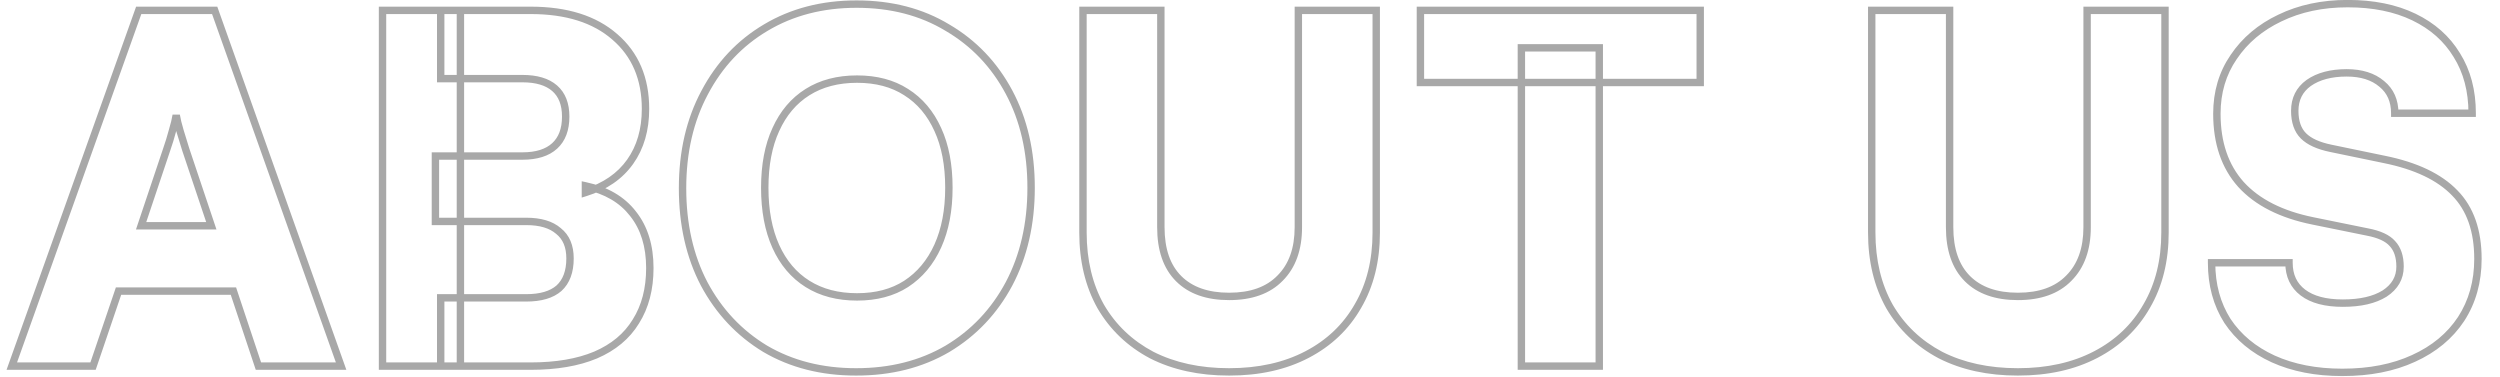 <svg width="676" height="102" viewBox="0 0 676 102" fill="none" xmlns="http://www.w3.org/2000/svg">
<mask id="path-1-outside-1_2582_1142" maskUnits="userSpaceOnUse" x="1" y="-1" width="671" height="103" fill="black">
<rect fill="white" x="1" y="-1" width="671" height="103"/>
<path d="M25.159 99H3.189L37.509 2.8H58.049L92.239 99H69.879L63.119 78.72H32.049L25.159 99ZM45.049 40.5L38.159 61.04H57.139L50.249 40.5C49.729 38.853 49.209 37.163 48.689 35.43C48.169 33.697 47.822 32.267 47.649 31.14C47.475 32.267 47.129 33.697 46.609 35.43C46.175 37.077 45.655 38.767 45.049 40.5ZM124.495 2.8V99H103.435V2.8H124.495ZM142.305 59.87H117.735V42.19H141.265C145.078 42.19 147.981 41.28 149.975 39.46C151.968 37.64 152.965 34.997 152.965 31.53C152.965 28.15 151.968 25.593 149.975 23.86C147.981 22.127 145.078 21.26 141.265 21.26H119.165V2.8H143.475C153.181 2.8 160.765 5.183 166.225 9.95C171.771 14.717 174.545 21.217 174.545 29.45C174.545 35.083 173.158 39.85 170.385 43.75C167.611 47.65 163.581 50.423 158.295 52.07V50.25C163.928 51.463 168.218 53.977 171.165 57.79C174.198 61.603 175.715 66.5 175.715 72.48C175.715 78.113 174.458 82.923 171.945 86.91C169.518 90.897 165.878 93.93 161.025 96.01C156.258 98.003 150.408 99 143.475 99H119.165V80.54H142.305C146.205 80.54 149.151 79.673 151.145 77.94C153.138 76.12 154.135 73.433 154.135 69.88C154.135 66.587 153.095 64.117 151.015 62.47C149.021 60.737 146.118 59.87 142.305 59.87ZM278.81 50.77C278.81 60.563 276.817 69.23 272.83 76.77C268.843 84.223 263.297 90.073 256.19 94.32C249.083 98.48 240.85 100.56 231.49 100.56C222.217 100.56 214.027 98.48 206.92 94.32C199.9 90.073 194.397 84.223 190.41 76.77C186.51 69.317 184.56 60.693 184.56 50.9C184.56 41.107 186.553 32.483 190.54 25.03C194.527 17.49 200.03 11.64 207.05 7.48C214.157 3.233 222.347 1.11 231.62 1.11C240.98 1.11 249.17 3.233 256.19 7.48C263.297 11.64 268.843 17.447 272.83 24.9C276.817 32.353 278.81 40.977 278.81 50.77ZM256.58 50.77C256.58 44.617 255.583 39.373 253.59 35.04C251.597 30.62 248.737 27.24 245.01 24.9C241.37 22.56 236.95 21.39 231.75 21.39C226.55 21.39 222.087 22.56 218.36 24.9C214.633 27.24 211.773 30.62 209.78 35.04C207.787 39.373 206.79 44.617 206.79 50.77C206.79 56.923 207.787 62.21 209.78 66.63C211.773 71.05 214.633 74.43 218.36 76.77C222.087 79.11 226.55 80.28 231.75 80.28C236.95 80.28 241.37 79.11 245.01 76.77C248.737 74.343 251.597 70.92 253.59 66.5C255.583 62.08 256.58 56.837 256.58 50.77ZM292.834 62.86V2.8H313.894V61.43C313.894 67.497 315.497 72.133 318.704 75.34C321.91 78.547 326.46 80.15 332.354 80.15C338.334 80.15 342.927 78.503 346.134 75.21C349.427 71.917 351.074 67.323 351.074 61.43V2.8H372.134V62.86C372.134 70.487 370.487 77.117 367.194 82.75C363.987 88.383 359.394 92.76 353.414 95.88C347.434 99 340.414 100.56 332.354 100.56C324.38 100.56 317.404 99.043 311.424 96.01C305.53 92.89 300.937 88.513 297.644 82.88C294.437 77.16 292.834 70.487 292.834 62.86ZM432.441 12.94V99H411.381V12.94H432.441ZM384.081 22.3V2.8H459.741V22.3H384.081ZM506.115 62.86V2.8H527.175V61.43C527.175 67.497 528.778 72.133 531.985 75.34C535.192 78.547 539.742 80.15 545.635 80.15C551.615 80.15 556.208 78.503 559.415 75.21C562.708 71.917 564.355 67.323 564.355 61.43V2.8H585.415V62.86C585.415 70.487 583.768 77.117 580.475 82.75C577.268 88.383 572.675 92.76 566.695 95.88C560.715 99 553.695 100.56 545.635 100.56C537.662 100.56 530.685 99.043 524.705 96.01C518.812 92.89 514.218 88.513 510.925 82.88C507.718 77.16 506.115 70.487 506.115 62.86ZM599.443 30.75C599.443 24.943 600.959 19.83 603.993 15.41C607.026 10.903 611.186 7.393 616.473 4.88C621.846 2.28 627.956 0.98 634.803 0.98C641.736 0.98 647.716 2.193 652.743 4.62C657.769 7.047 661.626 10.47 664.313 14.89C667.086 19.31 668.473 24.553 668.473 30.62H647.543C647.543 27.24 646.373 24.597 644.033 22.69C641.693 20.697 638.529 19.7 634.543 19.7C630.296 19.7 626.873 20.61 624.273 22.43C621.759 24.25 620.503 26.763 620.503 29.97C620.503 32.917 621.283 35.17 622.843 36.73C624.403 38.29 626.873 39.417 630.253 40.11L644.683 43.1C653.263 44.833 659.633 47.867 663.793 52.2C667.953 56.447 670.033 62.383 670.033 70.01C670.033 76.163 668.516 81.58 665.483 86.26C662.449 90.853 658.159 94.407 652.613 96.92C647.153 99.433 640.739 100.69 633.373 100.69C626.266 100.69 620.026 99.477 614.653 97.05C609.366 94.623 605.249 91.2 602.303 86.78C599.443 82.273 598.013 77.03 598.013 71.05H618.943C618.943 74.517 620.199 77.203 622.713 79.11C625.226 81.017 628.823 81.97 633.503 81.97C638.269 81.97 642.039 81.103 644.813 79.37C647.586 77.55 648.973 75.123 648.973 72.09C648.973 69.403 648.279 67.323 646.893 65.85C645.593 64.377 643.339 63.337 640.133 62.73L625.443 59.74C616.863 58.007 610.363 54.713 605.943 49.86C601.609 45.007 599.443 38.637 599.443 30.75Z"/>
</mask>
<path d="M25.159 99V100H25.875L26.105 99.322L25.159 99ZM3.189 99L2.247 98.664L1.77 100H3.189V99ZM37.509 2.8V1.8H36.804L36.567 2.464L37.509 2.8ZM58.049 2.8L58.991 2.465L58.754 1.8H58.049V2.8ZM92.239 99V100H93.655L93.181 98.665L92.239 99ZM69.879 99L68.93 99.316L69.158 100H69.879V99ZM63.119 78.72L64.067 78.404L63.839 77.72H63.119V78.72ZM32.049 78.72V77.72H31.332L31.102 78.398L32.049 78.72ZM45.049 40.5L44.105 40.17L44.1 40.182L45.049 40.5ZM38.159 61.04L37.211 60.722L36.768 62.04H38.159V61.04ZM57.139 61.04V62.04H58.529L58.087 60.722L57.139 61.04ZM50.249 40.5L49.295 40.801L49.298 40.81L49.3 40.818L50.249 40.5ZM48.689 35.43L49.646 35.143L49.646 35.143L48.689 35.43ZM47.649 31.14L48.637 30.988H46.66L47.649 31.14ZM46.609 35.43L45.651 35.143L45.646 35.159L45.642 35.175L46.609 35.43ZM25.159 98H3.189V100H25.159V98ZM4.13 99.336L38.45 3.136L36.567 2.464L2.247 98.664L4.13 99.336ZM37.509 3.8H58.049V1.8H37.509V3.8ZM57.106 3.135L91.296 99.335L93.181 98.665L58.991 2.465L57.106 3.135ZM92.239 98H69.879V100H92.239V98ZM70.827 98.684L64.067 78.404L62.17 79.036L68.93 99.316L70.827 98.684ZM63.119 77.72H32.049V79.72H63.119V77.72ZM31.102 78.398L24.212 98.678L26.105 99.322L32.995 79.042L31.102 78.398ZM44.1 40.182L37.211 60.722L39.107 61.358L45.997 40.818L44.1 40.182ZM38.159 62.04H57.139V60.04H38.159V62.04ZM58.087 60.722L51.197 40.182L49.3 40.818L56.191 61.358L58.087 60.722ZM51.202 40.199C50.684 38.557 50.165 36.872 49.646 35.143L47.731 35.717C48.252 37.455 48.773 39.15 49.295 40.801L51.202 40.199ZM49.646 35.143C49.133 33.431 48.8 32.05 48.637 30.988L46.66 31.292C46.843 32.483 47.204 33.962 47.731 35.717L49.646 35.143ZM46.66 30.988C46.497 32.05 46.164 33.431 45.651 35.143L47.566 35.717C48.093 33.962 48.454 32.483 48.637 31.292L46.66 30.988ZM45.642 35.175C45.215 36.795 44.703 38.459 44.105 40.17L45.992 40.83C46.607 39.074 47.135 37.359 47.576 35.684L45.642 35.175ZM124.495 2.8H125.495V1.8H124.495V2.8ZM124.495 99V100H125.495V99H124.495ZM103.435 99H102.435V100H103.435V99ZM103.435 2.8V1.8H102.435V2.8H103.435ZM117.735 59.87H116.735V60.87H117.735V59.87ZM117.735 42.19V41.19H116.735V42.19H117.735ZM149.975 39.46L149.301 38.721L149.301 38.721L149.975 39.46ZM149.975 23.86L149.319 24.615L149.319 24.615L149.975 23.86ZM119.165 21.26H118.165V22.26H119.165V21.26ZM119.165 2.8V1.8H118.165V2.8H119.165ZM166.225 9.95L165.567 10.703L165.573 10.708L166.225 9.95ZM170.385 43.75L171.2 44.33L171.2 44.33L170.385 43.75ZM158.295 52.07H157.295V53.429L158.592 53.025L158.295 52.07ZM158.295 50.25L158.505 49.272L157.295 49.012V50.25H158.295ZM171.165 57.79L170.373 58.401L170.382 58.413L171.165 57.79ZM171.945 86.91L171.099 86.377L171.095 86.383L171.091 86.39L171.945 86.91ZM161.025 96.01L161.411 96.933L161.419 96.929L161.025 96.01ZM119.165 99H118.165V100H119.165V99ZM119.165 80.54V79.54H118.165V80.54H119.165ZM151.145 77.94L151.801 78.695L151.81 78.687L151.819 78.678L151.145 77.94ZM151.015 62.47L150.359 63.225L150.376 63.24L150.394 63.254L151.015 62.47ZM123.495 2.8V99H125.495V2.8H123.495ZM124.495 98H103.435V100H124.495V98ZM104.435 99V2.8H102.435V99H104.435ZM103.435 3.8H124.495V1.8H103.435V3.8ZM142.305 58.87H117.735V60.87H142.305V58.87ZM118.735 59.87V42.19H116.735V59.87H118.735ZM117.735 43.19H141.265V41.19H117.735V43.19ZM141.265 43.19C145.225 43.19 148.408 42.245 150.649 40.199L149.301 38.721C147.555 40.315 144.931 41.19 141.265 41.19V43.19ZM150.649 40.199C152.905 38.139 153.965 35.193 153.965 31.53H151.965C151.965 34.8 151.031 37.142 149.301 38.721L150.649 40.199ZM153.965 31.53C153.965 27.947 152.901 25.079 150.631 23.105L149.319 24.615C151.036 26.108 151.965 28.353 151.965 31.53H153.965ZM150.631 23.105C148.39 21.156 145.214 20.26 141.265 20.26V22.26C144.942 22.26 147.573 23.097 149.319 24.615L150.631 23.105ZM141.265 20.26H119.165V22.26H141.265V20.26ZM120.165 21.26V2.8H118.165V21.26H120.165ZM119.165 3.8H143.475V1.8H119.165V3.8ZM143.475 3.8C153.023 3.8 160.343 6.143 165.567 10.703L166.882 9.197C161.186 4.224 153.34 1.8 143.475 1.8V3.8ZM165.573 10.708C170.869 15.26 173.545 21.467 173.545 29.45H175.545C175.545 20.966 172.674 14.173 166.877 9.192L165.573 10.708ZM173.545 29.45C173.545 34.913 172.203 39.468 169.57 43.17L171.2 44.33C174.114 40.232 175.545 35.253 175.545 29.45H173.545ZM169.57 43.17C166.943 46.865 163.109 49.523 157.997 51.115L158.592 53.025C164.054 51.324 168.28 48.435 171.2 44.33L169.57 43.17ZM159.295 52.07V50.25H157.295V52.07H159.295ZM158.084 51.228C163.534 52.401 167.598 54.81 170.374 58.401L171.956 57.179C168.838 53.144 164.322 50.525 158.505 49.272L158.084 51.228ZM170.382 58.413C173.245 62.011 174.715 66.673 174.715 72.48H176.715C176.715 66.327 175.151 61.195 171.947 57.167L170.382 58.413ZM174.715 72.48C174.715 77.962 173.493 82.579 171.099 86.377L172.791 87.443C175.423 83.268 176.715 78.265 176.715 72.48H174.715ZM171.091 86.39C168.786 90.176 165.319 93.082 160.631 95.091L161.419 96.929C166.437 94.778 170.25 91.617 172.799 87.43L171.091 86.39ZM160.639 95.087C156.029 97.015 150.318 98 143.475 98V100C150.498 100 156.488 98.991 161.411 96.933L160.639 95.087ZM143.475 98H119.165V100H143.475V98ZM120.165 99V80.54H118.165V99H120.165ZM119.165 81.54H142.305V79.54H119.165V81.54ZM142.305 81.54C146.334 81.54 149.556 80.647 151.801 78.695L150.489 77.185C148.747 78.7 146.076 79.54 142.305 79.54V81.54ZM151.819 78.678C154.08 76.614 155.135 73.621 155.135 69.88H153.135C153.135 73.246 152.196 75.626 150.471 77.201L151.819 78.678ZM155.135 69.88C155.135 66.362 154.012 63.568 151.636 61.686L150.394 63.254C152.177 64.666 153.135 66.811 153.135 69.88H155.135ZM151.671 61.715C149.43 59.766 146.254 58.87 142.305 58.87V60.87C145.982 60.87 148.613 61.707 150.359 63.225L151.671 61.715ZM272.83 76.77L273.712 77.242L273.714 77.237L272.83 76.77ZM256.19 94.32L256.695 95.183L256.703 95.178L256.19 94.32ZM206.92 94.32L206.402 95.176L206.408 95.179L206.415 95.183L206.92 94.32ZM190.41 76.77L189.524 77.234L189.528 77.242L190.41 76.77ZM190.54 25.03L191.422 25.502L191.424 25.497L190.54 25.03ZM207.05 7.48L207.56 8.34L207.563 8.338L207.05 7.48ZM256.19 7.48L255.672 8.336L255.678 8.339L255.685 8.343L256.19 7.48ZM272.83 24.9L273.712 24.428L273.712 24.428L272.83 24.9ZM253.59 35.04L252.678 35.451L252.681 35.458L253.59 35.04ZM245.01 24.9L244.469 25.741L244.478 25.747L245.01 24.9ZM218.36 24.9L217.828 24.053L217.828 24.053L218.36 24.9ZM209.78 35.04L210.688 35.458L210.691 35.451L209.78 35.04ZM209.78 66.63L208.868 67.041L208.868 67.041L209.78 66.63ZM218.36 76.77L217.828 77.617L217.828 77.617L218.36 76.77ZM245.01 76.77L245.551 77.611L245.556 77.608L245.01 76.77ZM253.59 66.5L254.501 66.911L254.501 66.911L253.59 66.5ZM277.81 50.77C277.81 60.425 275.846 68.927 271.946 76.303L273.714 77.237C277.787 69.533 279.81 60.702 279.81 50.77H277.81ZM271.948 76.298C268.045 83.595 262.624 89.31 255.677 93.462L256.703 95.178C263.969 90.837 269.641 84.851 273.712 77.242L271.948 76.298ZM255.685 93.457C248.751 97.516 240.697 99.56 231.49 99.56V101.56C241.003 101.56 249.415 99.444 256.695 95.183L255.685 93.457ZM231.49 99.56C222.371 99.56 214.36 97.516 207.425 93.457L206.415 95.183C213.693 99.444 222.062 101.56 231.49 101.56V99.56ZM207.437 93.464C200.576 89.314 195.196 83.598 191.292 76.298L189.528 77.242C193.597 84.848 199.224 90.833 206.402 95.176L207.437 93.464ZM191.296 76.306C187.482 69.018 185.56 60.558 185.56 50.9H183.56C183.56 60.828 185.538 69.615 189.524 77.234L191.296 76.306ZM185.56 50.9C185.56 41.245 187.524 32.788 191.422 25.502L189.658 24.558C185.582 32.178 183.56 40.968 183.56 50.9H185.56ZM191.424 25.497C195.329 18.113 200.706 12.402 207.56 8.34L206.54 6.62C199.354 10.878 193.725 16.867 189.656 24.563L191.424 25.497ZM207.563 8.338C214.496 4.195 222.505 2.11 231.62 2.11V0.11C222.188 0.11 213.817 2.271 206.537 6.622L207.563 8.338ZM231.62 2.11C240.824 2.11 248.829 4.196 255.672 8.336L256.707 6.624C249.51 2.271 241.136 0.11 231.62 0.11V2.11ZM255.685 8.343C262.628 12.407 268.046 18.076 271.948 25.372L273.712 24.428C269.64 16.817 263.965 10.873 256.695 6.617L255.685 8.343ZM271.948 25.372C275.846 32.658 277.81 41.115 277.81 50.77H279.81C279.81 40.838 277.787 32.048 273.712 24.428L271.948 25.372ZM257.58 50.77C257.58 44.513 256.567 39.119 254.498 34.622L252.681 35.458C254.6 39.628 255.58 44.721 255.58 50.77H257.58ZM254.501 34.629C252.436 30.048 249.452 26.508 245.542 24.053L244.478 25.747C248.021 27.972 250.757 31.192 252.678 35.451L254.501 34.629ZM245.551 24.059C241.719 21.596 237.103 20.39 231.75 20.39V22.39C236.797 22.39 241.02 23.524 244.469 25.741L245.551 24.059ZM231.75 20.39C226.396 20.39 221.741 21.596 217.828 24.053L218.892 25.747C222.432 23.524 226.703 22.39 231.75 22.39V20.39ZM217.828 24.053C213.918 26.508 210.934 30.048 208.868 34.629L210.691 35.451C212.612 31.192 215.349 27.972 218.892 25.747L217.828 24.053ZM208.871 34.622C206.803 39.119 205.79 44.513 205.79 50.77H207.79C207.79 44.721 208.77 39.628 210.688 35.458L208.871 34.622ZM205.79 50.77C205.79 57.028 206.803 62.462 208.868 67.041L210.691 66.219C208.77 61.958 207.79 56.818 207.79 50.77H205.79ZM208.868 67.041C210.934 71.622 213.918 75.162 217.828 77.617L218.892 75.923C215.349 73.698 212.612 70.478 210.691 66.219L208.868 67.041ZM217.828 77.617C221.741 80.074 226.396 81.28 231.75 81.28V79.28C226.703 79.28 222.432 78.146 218.892 75.923L217.828 77.617ZM231.75 81.28C237.103 81.28 241.719 80.074 245.551 77.611L244.469 75.929C241.02 78.146 236.797 79.28 231.75 79.28V81.28ZM245.556 77.608C249.457 75.068 252.437 71.489 254.501 66.911L252.678 66.089C250.756 70.351 248.016 73.619 244.464 75.932L245.556 77.608ZM254.501 66.911C256.566 62.334 257.58 56.944 257.58 50.77H255.58C255.58 56.73 254.601 61.826 252.678 66.089L254.501 66.911ZM292.834 2.8V1.8H291.834V2.8H292.834ZM313.894 2.8H314.894V1.8H313.894V2.8ZM318.704 75.34L319.411 74.633L319.411 74.633L318.704 75.34ZM346.134 75.21L345.426 74.503L345.417 74.512L346.134 75.21ZM351.074 2.8V1.8H350.074V2.8H351.074ZM372.134 2.8H373.134V1.8H372.134V2.8ZM367.194 82.75L366.33 82.245L366.325 82.255L367.194 82.75ZM353.414 95.88L353.876 96.767L353.876 96.767L353.414 95.88ZM311.424 96.01L310.956 96.894L310.963 96.898L310.971 96.902L311.424 96.01ZM297.644 82.88L296.771 83.369L296.776 83.377L296.78 83.385L297.644 82.88ZM293.834 62.86V2.8H291.834V62.86H293.834ZM292.834 3.8H313.894V1.8H292.834V3.8ZM312.894 2.8V61.43H314.894V2.8H312.894ZM312.894 61.43C312.894 67.669 314.546 72.596 317.997 76.047L319.411 74.633C316.448 71.67 314.894 67.324 314.894 61.43H312.894ZM317.997 76.047C321.442 79.493 326.278 81.15 332.354 81.15V79.15C326.643 79.15 322.378 77.601 319.411 74.633L317.997 76.047ZM332.354 81.15C338.518 81.15 343.403 79.448 346.85 75.908L345.417 74.512C342.451 77.559 338.149 79.15 332.354 79.15V81.15ZM346.841 75.917C350.368 72.39 352.074 67.514 352.074 61.43H350.074C350.074 67.132 348.486 71.444 345.427 74.503L346.841 75.917ZM352.074 61.43V2.8H350.074V61.43H352.074ZM351.074 3.8H372.134V1.8H351.074V3.8ZM371.134 2.8V62.86H373.134V2.8H371.134ZM371.134 62.86C371.134 70.34 369.52 76.789 366.33 82.245L368.057 83.255C371.454 77.444 373.134 70.634 373.134 62.86H371.134ZM366.325 82.255C363.217 87.715 358.768 91.959 352.951 94.993L353.876 96.767C360.019 93.561 364.757 89.052 368.063 83.245L366.325 82.255ZM352.951 94.993C347.139 98.026 340.284 99.56 332.354 99.56V101.56C340.543 101.56 347.728 99.974 353.876 96.767L352.951 94.993ZM332.354 99.56C324.508 99.56 317.692 98.068 311.876 95.118L310.971 96.902C317.116 100.019 324.253 101.56 332.354 101.56V99.56ZM311.892 95.126C306.159 92.091 301.704 87.844 298.507 82.375L296.78 83.385C300.17 89.182 304.902 93.689 310.956 96.894L311.892 95.126ZM298.516 82.391C295.406 76.843 293.834 70.344 293.834 62.86H291.834C291.834 70.63 293.468 77.477 296.771 83.369L298.516 82.391ZM432.441 12.94H433.441V11.94H432.441V12.94ZM432.441 99V100H433.441V99H432.441ZM411.381 99H410.381V100H411.381V99ZM411.381 12.94V11.94H410.381V12.94H411.381ZM384.081 22.3H383.081V23.3H384.081V22.3ZM384.081 2.8V1.8H383.081V2.8H384.081ZM459.741 2.8H460.741V1.8H459.741V2.8ZM459.741 22.3V23.3H460.741V22.3H459.741ZM431.441 12.94V99H433.441V12.94H431.441ZM432.441 98H411.381V100H432.441V98ZM412.381 99V12.94H410.381V99H412.381ZM411.381 13.94H432.441V11.94H411.381V13.94ZM385.081 22.3V2.8H383.081V22.3H385.081ZM384.081 3.8H459.741V1.8H384.081V3.8ZM458.741 2.8V22.3H460.741V2.8H458.741ZM459.741 21.3H384.081V23.3H459.741V21.3ZM506.115 2.8V1.8H505.115V2.8H506.115ZM527.175 2.8H528.175V1.8H527.175V2.8ZM531.985 75.34L532.692 74.633L532.692 74.633L531.985 75.34ZM559.415 75.21L558.708 74.503L558.698 74.512L559.415 75.21ZM564.355 2.8V1.8H563.355V2.8H564.355ZM585.415 2.8H586.415V1.8H585.415V2.8ZM580.475 82.75L579.612 82.245L579.606 82.255L580.475 82.75ZM566.695 95.88L567.157 96.767L567.157 96.767L566.695 95.88ZM524.705 96.01L524.237 96.894L524.245 96.898L524.253 96.902L524.705 96.01ZM510.925 82.88L510.053 83.369L510.057 83.377L510.062 83.385L510.925 82.88ZM507.115 62.86V2.8H505.115V62.86H507.115ZM506.115 3.8H527.175V1.8H506.115V3.8ZM526.175 2.8V61.43H528.175V2.8H526.175ZM526.175 61.43C526.175 67.669 527.827 72.596 531.278 76.047L532.692 74.633C529.729 71.67 528.175 67.324 528.175 61.43H526.175ZM531.278 76.047C534.723 79.493 539.559 81.15 545.635 81.15V79.15C539.924 79.15 535.66 77.601 532.692 74.633L531.278 76.047ZM545.635 81.15C551.8 81.15 556.684 79.448 560.131 75.908L558.698 74.512C555.732 77.559 551.43 79.15 545.635 79.15V81.15ZM560.122 75.917C563.649 72.39 565.355 67.514 565.355 61.43H563.355C563.355 67.132 561.767 71.444 558.708 74.503L560.122 75.917ZM565.355 61.43V2.8H563.355V61.43H565.355ZM564.355 3.8H585.415V1.8H564.355V3.8ZM584.415 2.8V62.86H586.415V2.8H584.415ZM584.415 62.86C584.415 70.34 582.801 76.789 579.612 82.245L581.338 83.255C584.735 77.444 586.415 70.634 586.415 62.86H584.415ZM579.606 82.255C576.498 87.715 572.049 91.959 566.232 94.993L567.157 96.767C573.301 93.561 578.038 89.052 581.344 83.245L579.606 82.255ZM566.232 94.993C560.42 98.026 553.565 99.56 545.635 99.56V101.56C553.825 101.56 561.009 99.974 567.157 96.767L566.232 94.993ZM545.635 99.56C537.789 99.56 530.973 98.068 525.157 95.118L524.253 96.902C530.397 100.019 537.534 101.56 545.635 101.56V99.56ZM525.173 95.126C519.44 92.091 514.985 87.844 511.788 82.375L510.062 83.385C513.451 89.182 518.183 93.689 524.237 96.894L525.173 95.126ZM511.797 82.391C508.687 76.843 507.115 70.344 507.115 62.86H505.115C505.115 70.63 506.749 77.477 510.053 83.369L511.797 82.391ZM603.993 15.41L604.817 15.976L604.822 15.968L603.993 15.41ZM616.473 4.88L616.902 5.783L616.908 5.78L616.473 4.88ZM664.313 14.89L663.458 15.409L663.462 15.415L663.466 15.421L664.313 14.89ZM668.473 30.62V31.62H669.473V30.62H668.473ZM647.543 30.62H646.543V31.62H647.543V30.62ZM644.033 22.69L643.384 23.451L643.393 23.458L643.401 23.465L644.033 22.69ZM624.273 22.43L623.699 21.611L623.693 21.615L623.686 21.62L624.273 22.43ZM622.843 36.73L623.55 36.023L623.55 36.023L622.843 36.73ZM630.253 40.11L630.456 39.131L630.454 39.13L630.253 40.11ZM644.683 43.1L644.48 44.079L644.485 44.08L644.683 43.1ZM663.793 52.2L663.071 52.893L663.078 52.9L663.793 52.2ZM665.483 86.26L666.317 86.811L666.322 86.804L665.483 86.26ZM652.613 96.92L652.2 96.009L652.195 96.012L652.613 96.92ZM614.653 97.05L614.236 97.959L614.241 97.961L614.653 97.05ZM602.303 86.78L601.458 87.316L601.464 87.325L601.471 87.335L602.303 86.78ZM598.013 71.05V70.05H597.013V71.05H598.013ZM618.943 71.05H619.943V70.05H618.943V71.05ZM622.713 79.11L622.108 79.907L622.108 79.907L622.713 79.11ZM644.813 79.37L645.343 80.218L645.352 80.212L645.361 80.206L644.813 79.37ZM646.893 65.85L646.143 66.512L646.153 66.524L646.164 66.535L646.893 65.85ZM640.133 62.73L639.933 63.71L639.947 63.713L640.133 62.73ZM625.443 59.74L625.642 58.76L625.641 58.76L625.443 59.74ZM605.943 49.86L605.197 50.526L605.203 50.533L605.943 49.86ZM600.443 30.75C600.443 25.128 601.908 20.215 604.817 15.976L603.168 14.844C600.011 19.445 598.443 24.759 598.443 30.75H600.443ZM604.822 15.968C607.748 11.622 611.764 8.226 616.902 5.783L616.043 3.977C610.608 6.561 606.304 10.185 603.163 14.852L604.822 15.968ZM616.908 5.78C622.127 3.255 628.085 1.98 634.803 1.98V-0.02C627.827 -0.02 621.565 1.305 616.037 3.98L616.908 5.78ZM634.803 1.98C641.621 1.98 647.446 3.173 652.308 5.521L653.177 3.719C647.986 1.213 641.851 -0.02 634.803 -0.02V1.98ZM652.308 5.521C657.175 7.87 660.88 11.167 663.458 15.409L665.167 14.371C662.372 9.773 658.364 6.223 653.177 3.719L652.308 5.521ZM663.466 15.421C666.124 19.658 667.473 24.71 667.473 30.62H669.473C669.473 24.396 668.048 18.962 665.16 14.358L663.466 15.421ZM668.473 29.62H647.543V31.62H668.473V29.62ZM648.543 30.62C648.543 26.98 647.267 24.036 644.664 21.915L643.401 23.465C645.478 25.158 646.543 27.5 646.543 30.62H648.543ZM644.681 21.929C642.112 19.74 638.695 18.7 634.543 18.7V20.7C638.364 20.7 641.273 21.653 643.384 23.451L644.681 21.929ZM634.543 18.7C630.159 18.7 626.516 19.639 623.699 21.611L624.846 23.249C627.23 21.581 630.433 20.7 634.543 20.7V18.7ZM623.686 21.62C620.903 23.635 619.503 26.455 619.503 29.97H621.503C621.503 27.071 622.616 24.865 624.859 23.24L623.686 21.62ZM619.503 29.97C619.503 33.09 620.332 35.633 622.136 37.437L623.55 36.023C622.234 34.707 621.503 32.743 621.503 29.97H619.503ZM622.136 37.437C623.892 39.193 626.58 40.377 630.052 41.09L630.454 39.13C627.166 38.456 624.914 37.387 623.55 36.023L622.136 37.437ZM630.05 41.089L644.48 44.079L644.886 42.121L630.456 39.131L630.05 41.089ZM644.485 44.08C652.952 45.791 659.103 48.759 663.071 52.892L664.514 51.508C660.162 46.974 653.573 43.876 644.881 42.12L644.485 44.08ZM663.078 52.9C667.007 56.911 669.033 62.568 669.033 70.01H671.033C671.033 62.199 668.898 55.983 664.507 51.5L663.078 52.9ZM669.033 70.01C669.033 75.991 667.561 81.215 664.644 85.716L666.322 86.804C669.471 81.945 671.033 76.336 671.033 70.01H669.033ZM664.648 85.709C661.73 90.129 657.594 93.565 652.2 96.009L653.025 97.831C658.725 95.248 663.169 91.578 666.317 86.811L664.648 85.709ZM652.195 96.012C646.892 98.453 640.627 99.69 633.373 99.69V101.69C640.852 101.69 647.414 100.414 653.031 97.828L652.195 96.012ZM633.373 99.69C626.379 99.69 620.285 98.496 615.064 96.139L614.241 97.961C619.768 100.457 626.153 101.69 633.373 101.69V99.69ZM615.07 96.141C609.935 93.784 605.969 90.477 603.135 86.225L601.471 87.335C604.53 91.923 608.797 95.462 614.236 97.959L615.07 96.141ZM603.147 86.244C600.401 81.916 599.013 76.864 599.013 71.05H597.013C597.013 77.196 598.485 82.63 601.458 87.316L603.147 86.244ZM598.013 72.05H618.943V70.05H598.013V72.05ZM617.943 71.05C617.943 74.794 619.319 77.79 622.108 79.907L623.317 78.313C621.08 76.616 619.943 74.24 619.943 71.05H617.943ZM622.108 79.907C624.862 81.995 628.705 82.97 633.503 82.97V80.97C628.94 80.97 625.59 80.038 623.317 78.313L622.108 79.907ZM633.503 82.97C638.376 82.97 642.354 82.086 645.343 80.218L644.283 78.522C641.725 80.121 638.163 80.97 633.503 80.97V82.97ZM645.361 80.206C648.385 78.222 649.973 75.496 649.973 72.09H647.973C647.973 74.751 646.787 76.878 644.264 78.534L645.361 80.206ZM649.973 72.09C649.973 69.234 649.233 66.878 647.621 65.165L646.164 66.535C647.326 67.769 647.973 69.572 647.973 72.09H649.973ZM647.643 65.188C646.126 63.47 643.612 62.37 640.319 61.747L639.947 63.713C643.067 64.303 645.059 65.284 646.143 66.512L647.643 65.188ZM640.332 61.75L625.642 58.76L625.243 60.72L639.933 63.71L640.332 61.75ZM625.641 58.76C617.2 57.055 610.918 53.838 606.682 49.187L605.203 50.533C609.808 55.589 616.525 58.959 625.245 60.72L625.641 58.76ZM606.689 49.194C602.552 44.561 600.443 38.446 600.443 30.75H598.443C598.443 38.828 600.667 45.452 605.197 50.526L606.689 49.194Z" fill="#A8A8A8" mask="url(#path-1-outside-1_2582_1142)"/>
</svg>
